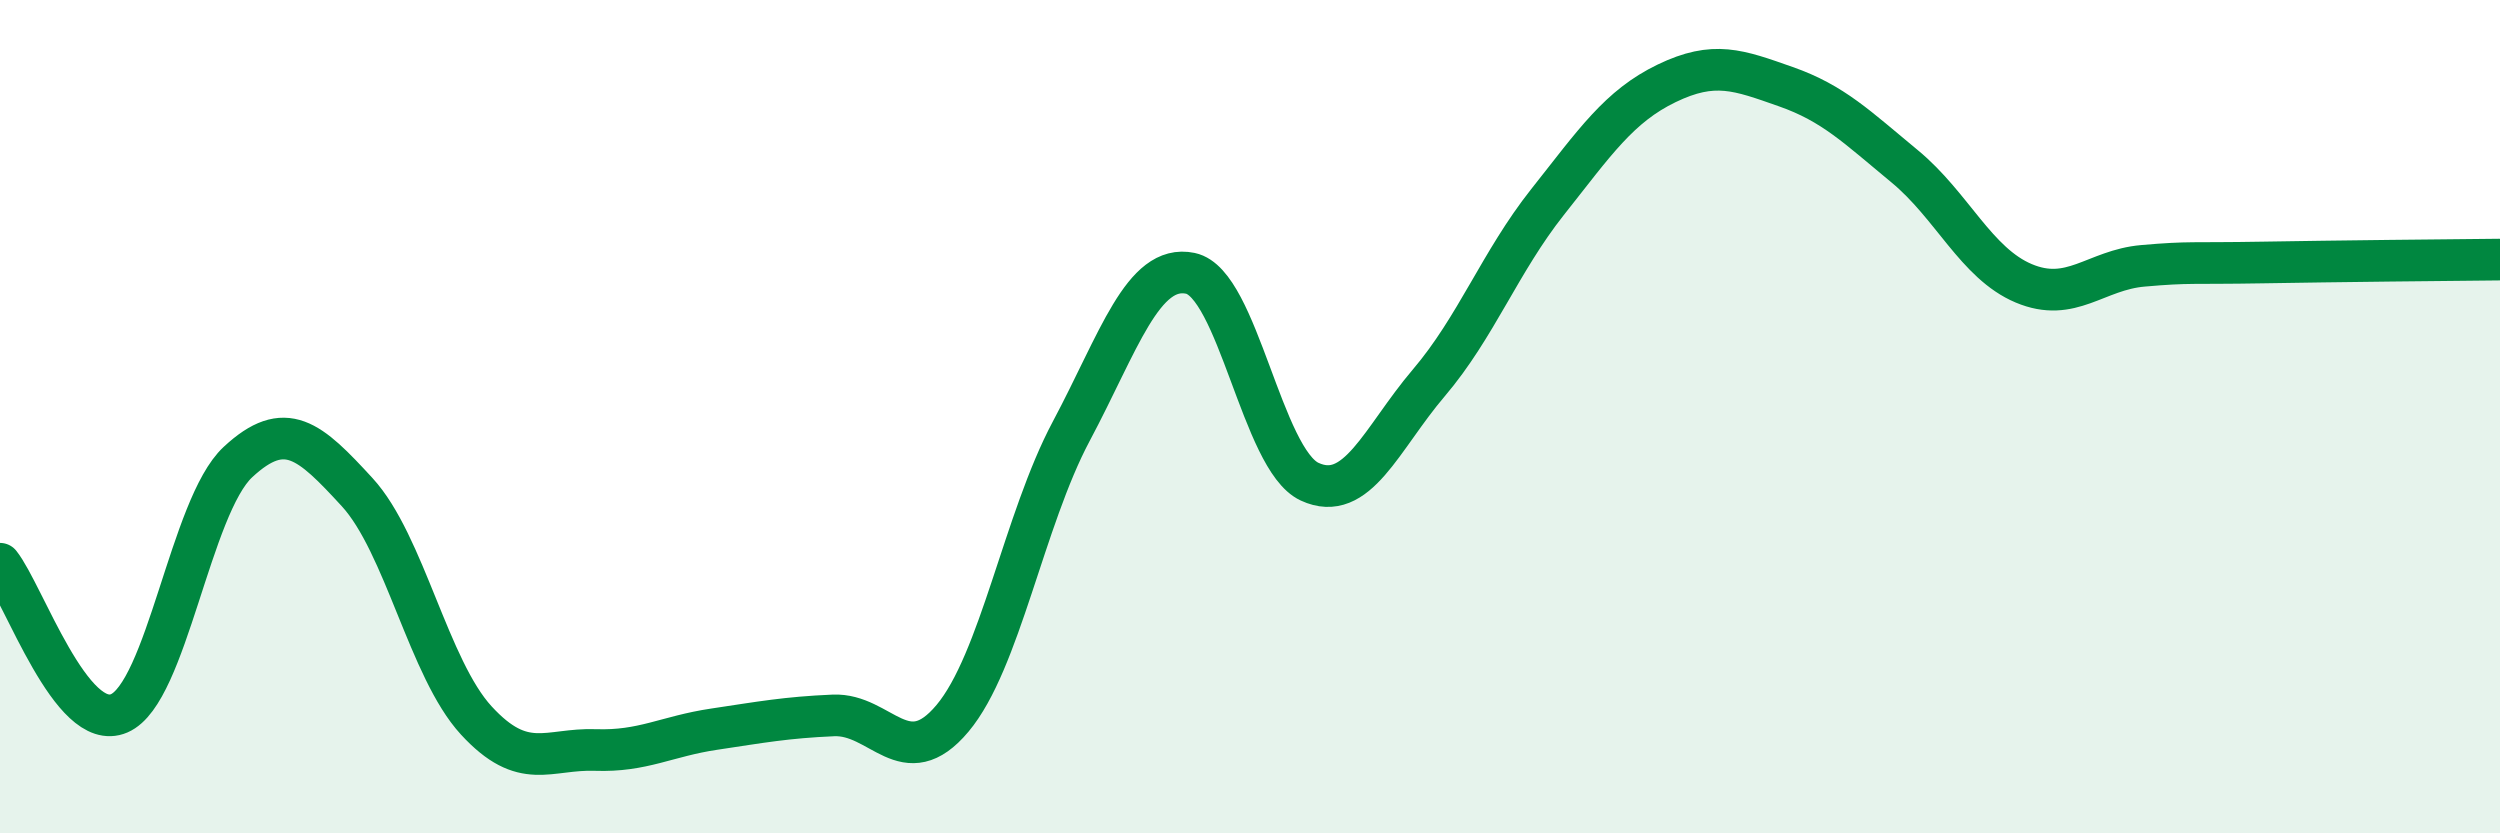 
    <svg width="60" height="20" viewBox="0 0 60 20" xmlns="http://www.w3.org/2000/svg">
      <path
        d="M 0,13.53 C 0.57,14.25 1.72,17.61 2.86,17.12 C 4,16.63 4.57,12.15 5.71,11.09 C 6.85,10.03 7.43,10.57 8.57,11.81 C 9.71,13.05 10.29,16.05 11.43,17.29 C 12.57,18.53 13.15,17.96 14.29,18 C 15.43,18.04 16,17.67 17.14,17.5 C 18.28,17.33 18.86,17.22 20,17.17 C 21.14,17.12 21.72,18.6 22.86,17.24 C 24,15.88 24.57,12.49 25.71,10.35 C 26.85,8.21 27.43,6.32 28.57,6.56 C 29.71,6.8 30.29,11.03 31.43,11.56 C 32.57,12.09 33.15,10.53 34.29,9.19 C 35.43,7.85 36,6.29 37.14,4.85 C 38.28,3.41 38.86,2.55 40,2 C 41.14,1.45 41.72,1.68 42.86,2.08 C 44,2.48 44.57,3.05 45.71,3.99 C 46.85,4.93 47.43,6.32 48.57,6.8 C 49.71,7.28 50.29,6.48 51.43,6.38 C 52.57,6.28 52.58,6.33 54.29,6.3 C 56,6.27 58.86,6.24 60,6.23L60 20L0 20Z"
        fill="#008740"
        opacity="0.1"
        stroke-linecap="round"
        stroke-linejoin="round"
      />
      <path
        d="M 0,13.53 C 0.57,14.25 1.72,17.61 2.86,17.12 C 4,16.63 4.57,12.15 5.71,11.09 C 6.85,10.03 7.43,10.57 8.57,11.81 C 9.71,13.05 10.29,16.05 11.43,17.29 C 12.57,18.53 13.15,17.96 14.29,18 C 15.43,18.04 16,17.67 17.14,17.5 C 18.28,17.33 18.86,17.22 20,17.17 C 21.14,17.12 21.72,18.6 22.86,17.24 C 24,15.88 24.57,12.49 25.71,10.35 C 26.85,8.21 27.43,6.32 28.57,6.56 C 29.71,6.8 30.29,11.03 31.43,11.56 C 32.57,12.09 33.15,10.53 34.29,9.19 C 35.43,7.85 36,6.29 37.14,4.85 C 38.28,3.41 38.86,2.55 40,2 C 41.14,1.45 41.72,1.68 42.86,2.08 C 44,2.48 44.57,3.05 45.71,3.99 C 46.85,4.93 47.43,6.32 48.57,6.8 C 49.71,7.28 50.29,6.48 51.43,6.38 C 52.57,6.28 52.58,6.33 54.29,6.3 C 56,6.27 58.86,6.24 60,6.23"
        stroke="#008740"
        stroke-width="1"
        fill="none"
        stroke-linecap="round"
        stroke-linejoin="round"
      />
    </svg>
  